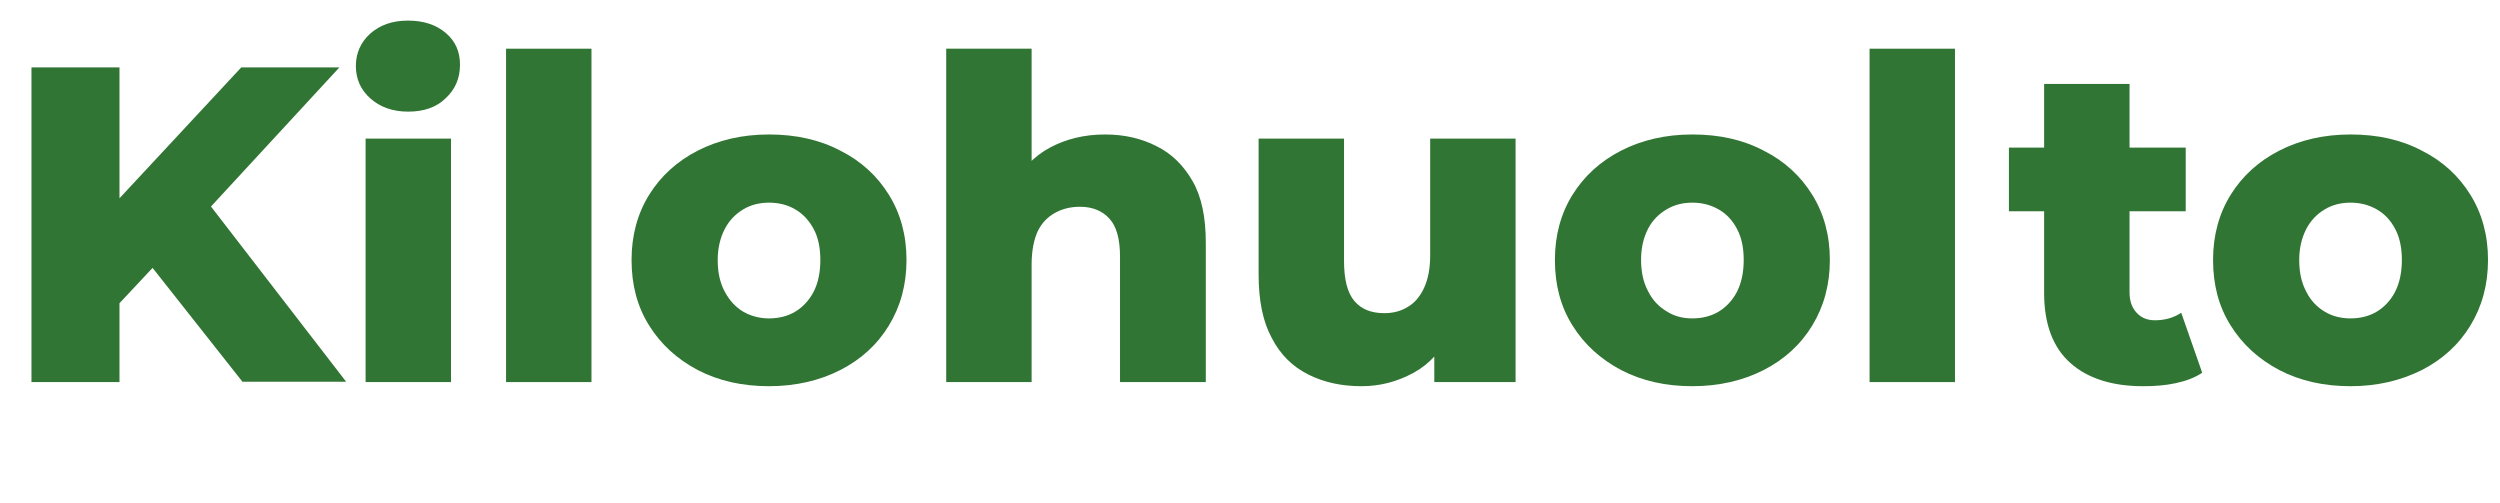 <?xml version="1.0" encoding="utf-8"?>
<!-- Generator: Adobe Illustrator 28.1.0, SVG Export Plug-In . SVG Version: 6.00 Build 0)  -->
<svg version="1.1" id="Layer_1" xmlns="http://www.w3.org/2000/svg" xmlns:xlink="http://www.w3.org/1999/xlink" x="0px" y="0px"
	 viewBox="0 0 66.74 13.42" style="enable-background:new 0 0 66.74 13.42;" xml:space="preserve">
<style type="text/css">
	.st0{fill:#307533;}
</style>
<g>
	<path class="st0" d="M0.84,10.2V1.8h2.35v8.4H0.84z M2.96,8.34L2.83,5.68L6.44,1.8h2.62l-3.6,3.9L4.14,7.08L2.96,8.34z M6.48,10.2
		L3.74,6.73l1.55-1.66l3.95,5.12H6.48z"/>
	<path class="st0" d="M10.9,2.98c-0.42,0-0.75-0.12-1.01-0.35C9.63,2.4,9.5,2.11,9.5,1.76c0-0.34,0.13-0.63,0.38-0.86
		c0.26-0.23,0.59-0.35,1.01-0.35s0.75,0.11,1.01,0.33s0.38,0.5,0.38,0.85c0,0.36-0.13,0.66-0.38,0.89
		C11.66,2.86,11.32,2.98,10.9,2.98z M9.76,10.2V3.7h2.28v6.5H9.76z"/>
	<path class="st0" d="M13.51,10.2V1.3h2.28v8.9H13.51z"/>
	<path class="st0" d="M20.53,10.31c-0.71,0-1.34-0.14-1.9-0.43c-0.55-0.29-0.99-0.69-1.3-1.19c-0.32-0.51-0.47-1.09-0.47-1.75
		c0-0.66,0.16-1.24,0.47-1.74s0.75-0.9,1.3-1.18c0.55-0.28,1.18-0.43,1.9-0.43c0.71,0,1.35,0.14,1.9,0.43
		c0.56,0.28,0.99,0.68,1.3,1.18s0.47,1.08,0.47,1.74c0,0.66-0.16,1.24-0.47,1.75c-0.31,0.51-0.75,0.91-1.3,1.19
		C21.88,10.16,21.24,10.31,20.53,10.31z M20.53,8.5c0.26,0,0.5-0.06,0.7-0.18c0.2-0.12,0.37-0.3,0.49-0.53s0.18-0.52,0.18-0.85
		c0-0.33-0.06-0.61-0.18-0.83s-0.28-0.4-0.49-0.52c-0.2-0.12-0.44-0.18-0.7-0.18c-0.26,0-0.49,0.06-0.69,0.18
		c-0.2,0.12-0.37,0.29-0.49,0.52s-0.19,0.51-0.19,0.83c0,0.33,0.06,0.61,0.19,0.85s0.29,0.41,0.49,0.53
		C20.05,8.44,20.28,8.5,20.53,8.5z"/>
	<path class="st0" d="M29.5,3.59c0.5,0,0.96,0.1,1.37,0.31c0.41,0.2,0.73,0.52,0.97,0.94c0.24,0.42,0.35,0.97,0.35,1.64v3.72H29.9
		V6.85c0-0.46-0.09-0.8-0.28-1.01c-0.19-0.21-0.45-0.32-0.79-0.32c-0.24,0-0.46,0.05-0.66,0.16c-0.2,0.11-0.36,0.27-0.47,0.5
		C27.6,6.4,27.54,6.7,27.54,7.06v3.14h-2.28V1.3h2.28v4.25L27.01,5c0.25-0.47,0.59-0.83,1.02-1.06S28.95,3.59,29.5,3.59z"/>
	<path class="st0" d="M36.35,10.31c-0.53,0-1-0.1-1.42-0.31s-0.75-0.53-0.98-0.98c-0.24-0.44-0.35-1.01-0.35-1.69V3.7h2.28v3.26
		c0,0.5,0.09,0.86,0.28,1.08c0.19,0.22,0.45,0.32,0.8,0.32c0.22,0,0.43-0.05,0.61-0.16c0.18-0.1,0.33-0.27,0.44-0.5
		c0.11-0.23,0.17-0.52,0.17-0.88V3.7h2.28v6.5h-2.17V8.36l0.42,0.52c-0.22,0.48-0.55,0.84-0.97,1.07
		C37.3,10.19,36.84,10.31,36.35,10.31z"/>
	<path class="st0" d="M45.18,10.31c-0.71,0-1.34-0.14-1.9-0.43c-0.55-0.29-0.99-0.69-1.3-1.19c-0.32-0.51-0.47-1.09-0.47-1.75
		c0-0.66,0.16-1.24,0.47-1.74s0.75-0.9,1.3-1.18c0.55-0.28,1.18-0.43,1.9-0.43s1.35,0.14,1.9,0.43c0.56,0.28,0.99,0.68,1.3,1.18
		c0.31,0.5,0.47,1.08,0.47,1.74c0,0.66-0.16,1.24-0.47,1.75c-0.31,0.51-0.75,0.91-1.3,1.19C46.53,10.16,45.89,10.31,45.18,10.31z
		 M45.18,8.5c0.26,0,0.5-0.06,0.7-0.18c0.2-0.12,0.37-0.3,0.49-0.53c0.12-0.24,0.18-0.52,0.18-0.85c0-0.33-0.06-0.61-0.18-0.83
		c-0.12-0.23-0.28-0.4-0.49-0.52s-0.44-0.18-0.7-0.18c-0.26,0-0.49,0.06-0.69,0.18S44.12,5.87,44,6.1
		c-0.12,0.23-0.19,0.51-0.19,0.83c0,0.33,0.06,0.61,0.19,0.85c0.12,0.24,0.29,0.41,0.49,0.53C44.69,8.44,44.92,8.5,45.18,8.5z"/>
	<path class="st0" d="M49.91,10.2V1.3h2.28v8.9H49.91z"/>
	<path class="st0" d="M53.63,5.64v-1.7h4.72v1.7H53.63z M57.21,10.31c-0.83,0-1.48-0.21-1.94-0.62c-0.46-0.41-0.7-1.03-0.7-1.87
		V2.24h2.28V7.8c0,0.23,0.06,0.41,0.19,0.55s0.29,0.2,0.49,0.2c0.27,0,0.5-0.07,0.7-0.2l0.56,1.6c-0.19,0.13-0.43,0.22-0.71,0.28
		S57.52,10.31,57.21,10.31z"/>
	<path class="st0" d="M62.75,10.31c-0.71,0-1.34-0.14-1.9-0.43c-0.55-0.29-0.99-0.69-1.3-1.19c-0.32-0.51-0.47-1.09-0.47-1.75
		c0-0.66,0.16-1.24,0.47-1.74s0.75-0.9,1.3-1.18c0.55-0.28,1.18-0.43,1.9-0.43s1.35,0.14,1.9,0.43c0.56,0.28,0.99,0.68,1.3,1.18
		c0.31,0.5,0.47,1.08,0.47,1.74c0,0.66-0.16,1.24-0.47,1.75c-0.31,0.51-0.75,0.91-1.3,1.19C64.09,10.16,63.46,10.31,62.75,10.31z
		 M62.75,8.5c0.26,0,0.5-0.06,0.7-0.18c0.2-0.12,0.37-0.3,0.49-0.53c0.12-0.24,0.18-0.52,0.18-0.85c0-0.33-0.06-0.61-0.18-0.83
		c-0.12-0.23-0.28-0.4-0.49-0.52s-0.44-0.18-0.7-0.18c-0.26,0-0.49,0.06-0.69,0.18s-0.37,0.29-0.49,0.52
		c-0.12,0.23-0.19,0.51-0.19,0.83c0,0.33,0.06,0.61,0.19,0.85c0.12,0.24,0.29,0.41,0.49,0.53C62.26,8.44,62.49,8.5,62.75,8.5z"/>
</g>
<g>
</g>
<g>
</g>
<g>
</g>
<g>
</g>
<g>
</g>
<g>
</g>
</svg>
